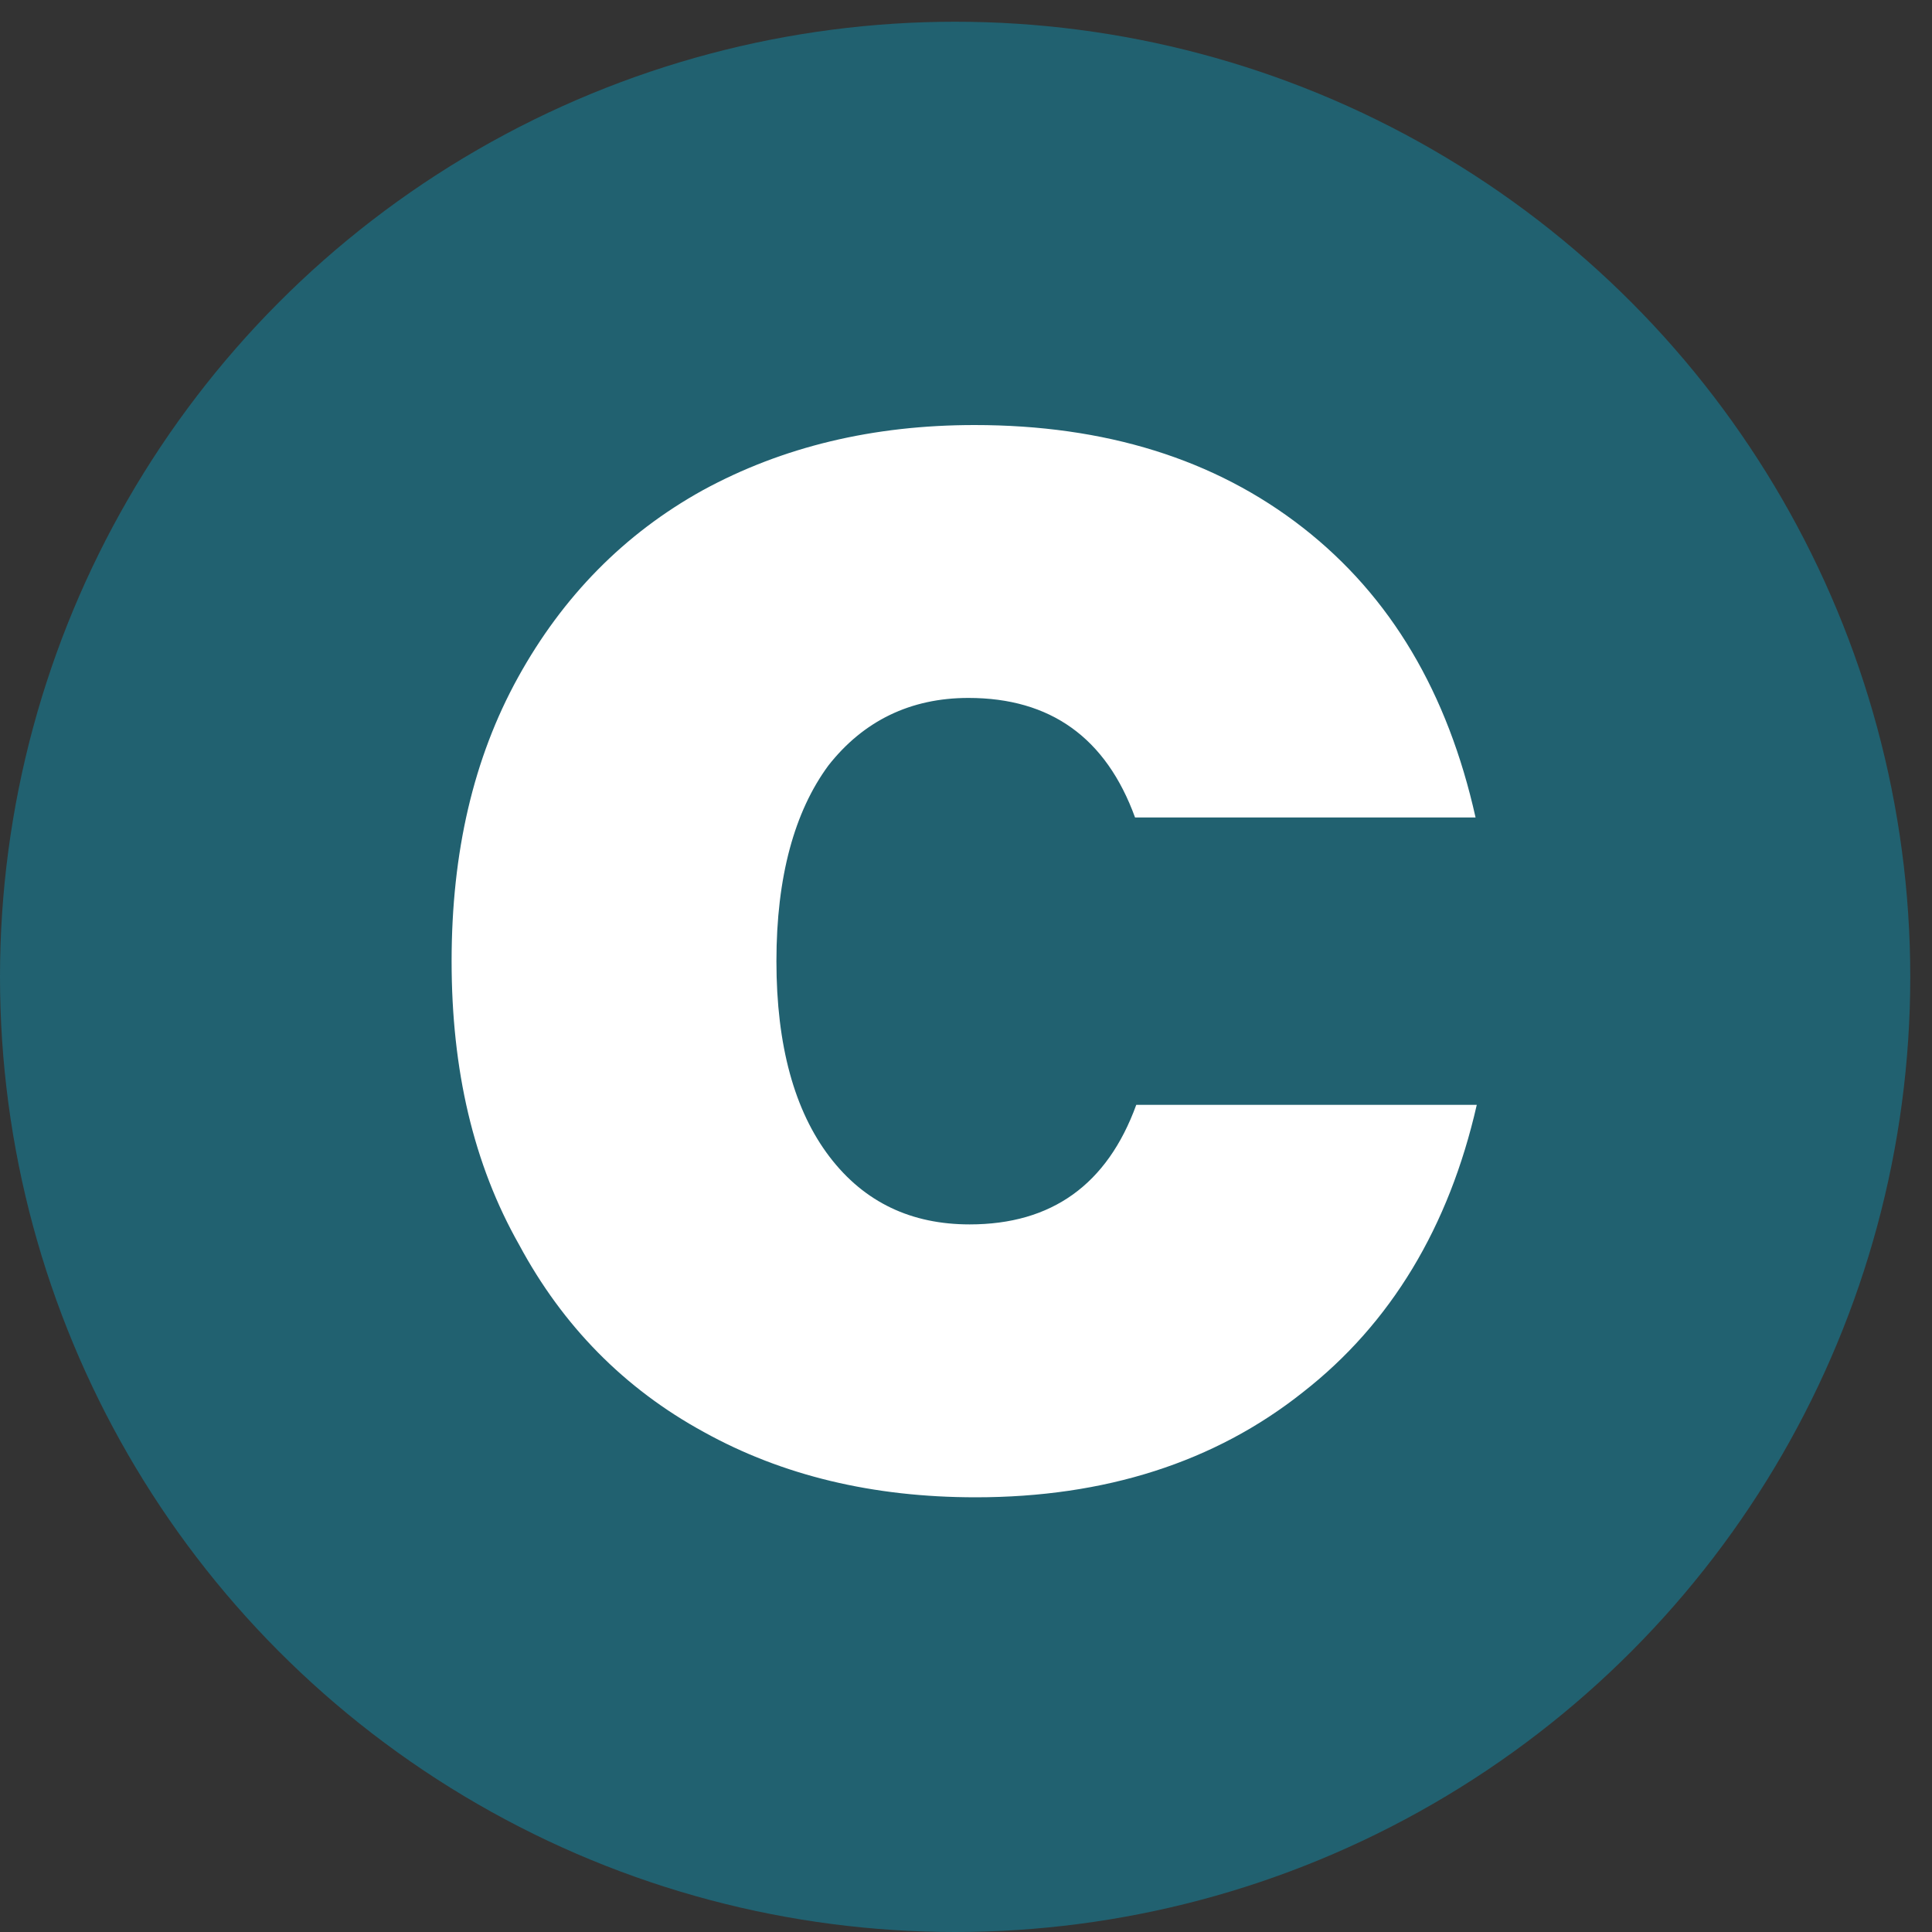 <svg xmlns="http://www.w3.org/2000/svg" viewBox="0 0 16 16"><rect x="0" y="0" width="16" height="16" fill="#333333" stroke="none"/><circle cx="7.91" cy="8.09" r="7.91" fill="#216170"/><path d="M4.29 5.61c.37-.67.88-1.19 1.53-1.55.66-.36 1.41-.54 2.25-.54 1.08 0 1.99.28 2.72.85.73.57 1.2 1.37 1.43 2.4H9.4c-.24-.66-.7-.99-1.38-.99-.48 0-.87.19-1.16.56-.28.38-.43.92-.43 1.62s.15 1.24.44 1.62c.29.38.68.56 1.16.56.68 0 1.14-.33 1.38-.99h2.82c-.23 1.01-.71 1.81-1.44 2.38-.73.58-1.64.87-2.71.87-.85 0-1.6-.18-2.25-.54-.66-.36-1.17-.88-1.53-1.55-.38-.67-.56-1.45-.56-2.35 0-.9.18-1.68.55-2.35z" fill="#fff"/></svg>